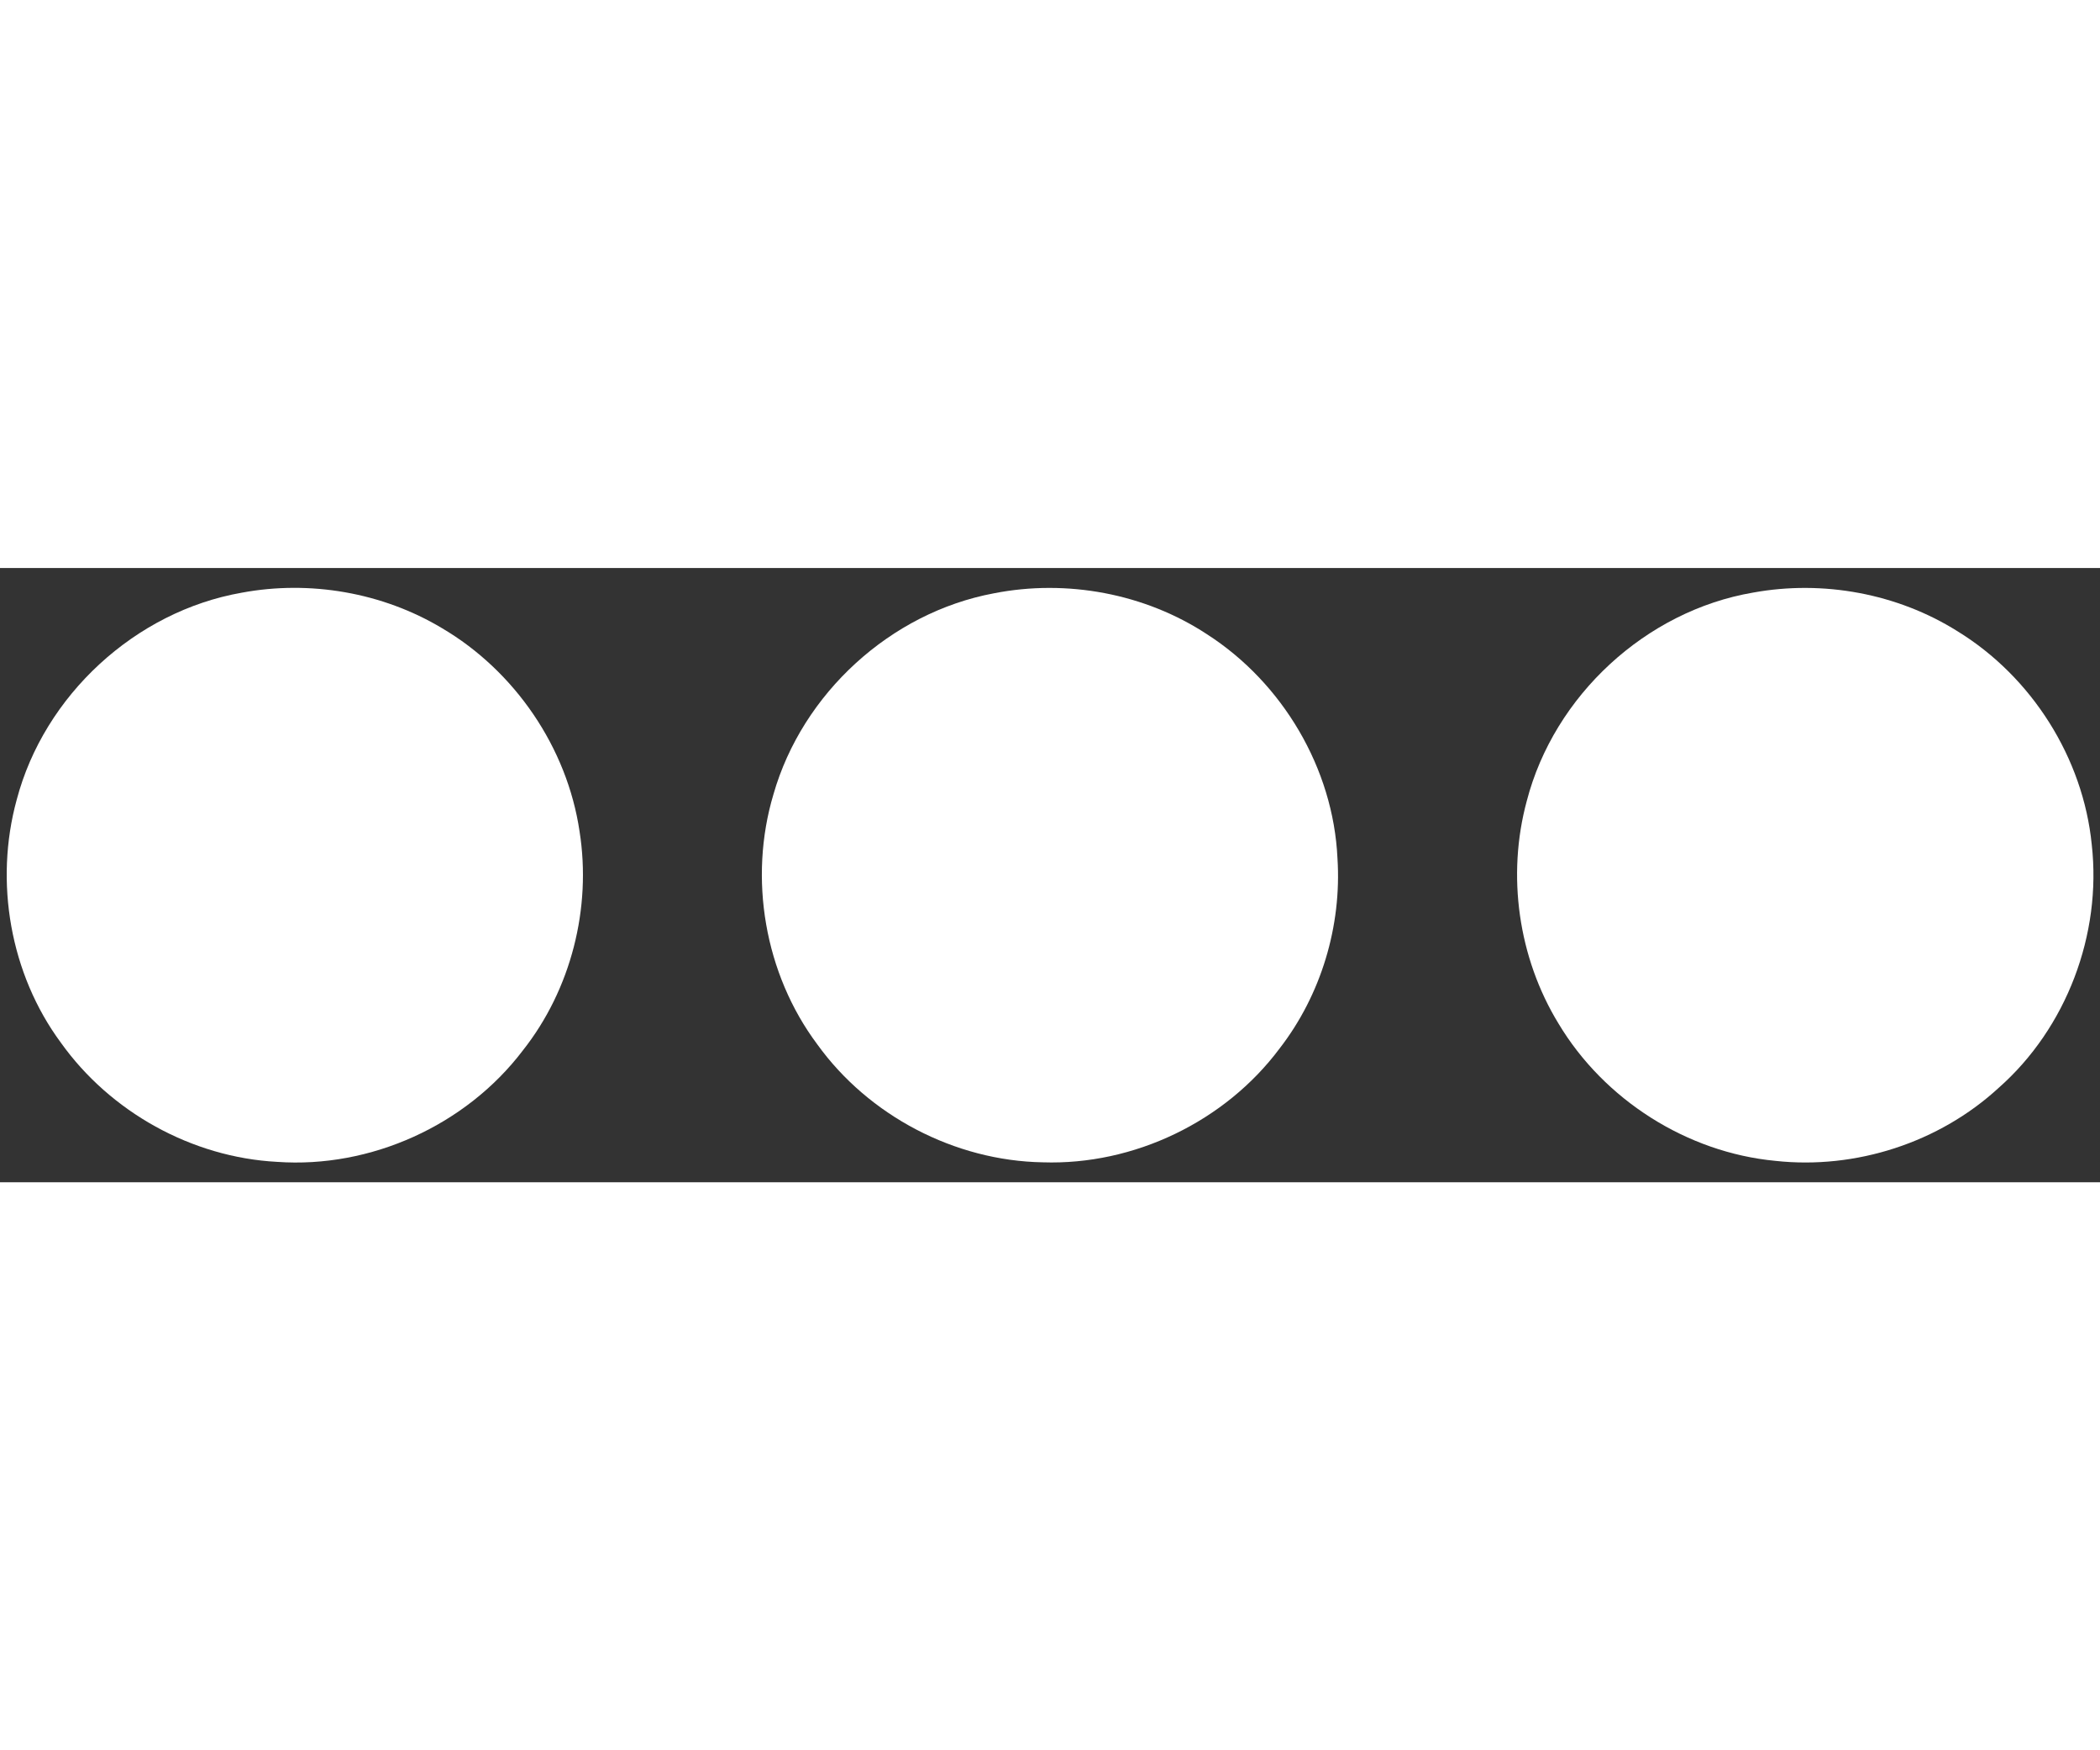 <?xml version="1.0" encoding="UTF-8" ?>
<!DOCTYPE svg PUBLIC "-//W3C//DTD SVG 1.1//EN" "http://www.w3.org/Graphics/SVG/1.1/DTD/svg11.dtd">
<svg width="30px" height="25px" viewBox="0 0 318 93" version="1.1" xmlns="http://www.w3.org/2000/svg">
<rect x="0" y="0" width="318" height="93" fill="#333333" stroke="none"/>
<g id="#ffffffff">
<path fill="#ffffff" opacity="1.00" d=" M 36.59 3.74 C 46.91 1.81 57.91 3.70 66.92 9.10 C 77.96 15.59 85.88 27.18 87.76 39.87 C 89.60 51.49 86.47 63.82 79.16 73.06 C 70.56 84.38 56.13 90.92 41.95 89.91 C 29.06 89.23 16.71 82.37 9.22 71.87 C 1.53 61.47 -0.88 47.51 2.53 35.08 C 6.70 19.27 20.48 6.57 36.59 3.74 Z" />
<path fill="#ffffff" opacity="1.00" d=" M 150.50 3.83 C 161.53 1.66 173.38 3.85 182.79 10.04 C 194.21 17.38 201.90 30.34 202.53 43.94 C 203.19 54.18 200.06 64.62 193.77 72.74 C 185.51 83.81 171.72 90.44 157.91 89.98 C 144.58 89.75 131.55 82.94 123.76 72.12 C 115.78 61.45 113.31 46.98 117.13 34.24 C 121.51 18.96 134.87 6.75 150.50 3.83 Z" />
<path fill="#ffffff" opacity="1.00" d=" M 265.47 3.72 C 276.05 1.79 287.32 3.85 296.43 9.58 C 307.67 16.48 315.44 28.74 316.75 41.87 C 318.28 55.47 312.93 69.65 302.65 78.71 C 293.64 87.00 281.01 91.09 268.85 89.76 C 255.44 88.49 242.91 80.51 236.00 68.97 C 229.91 59.00 228.14 46.54 231.20 35.26 C 235.34 19.32 249.23 6.49 265.47 3.72 Z" />
</g>
</svg>
